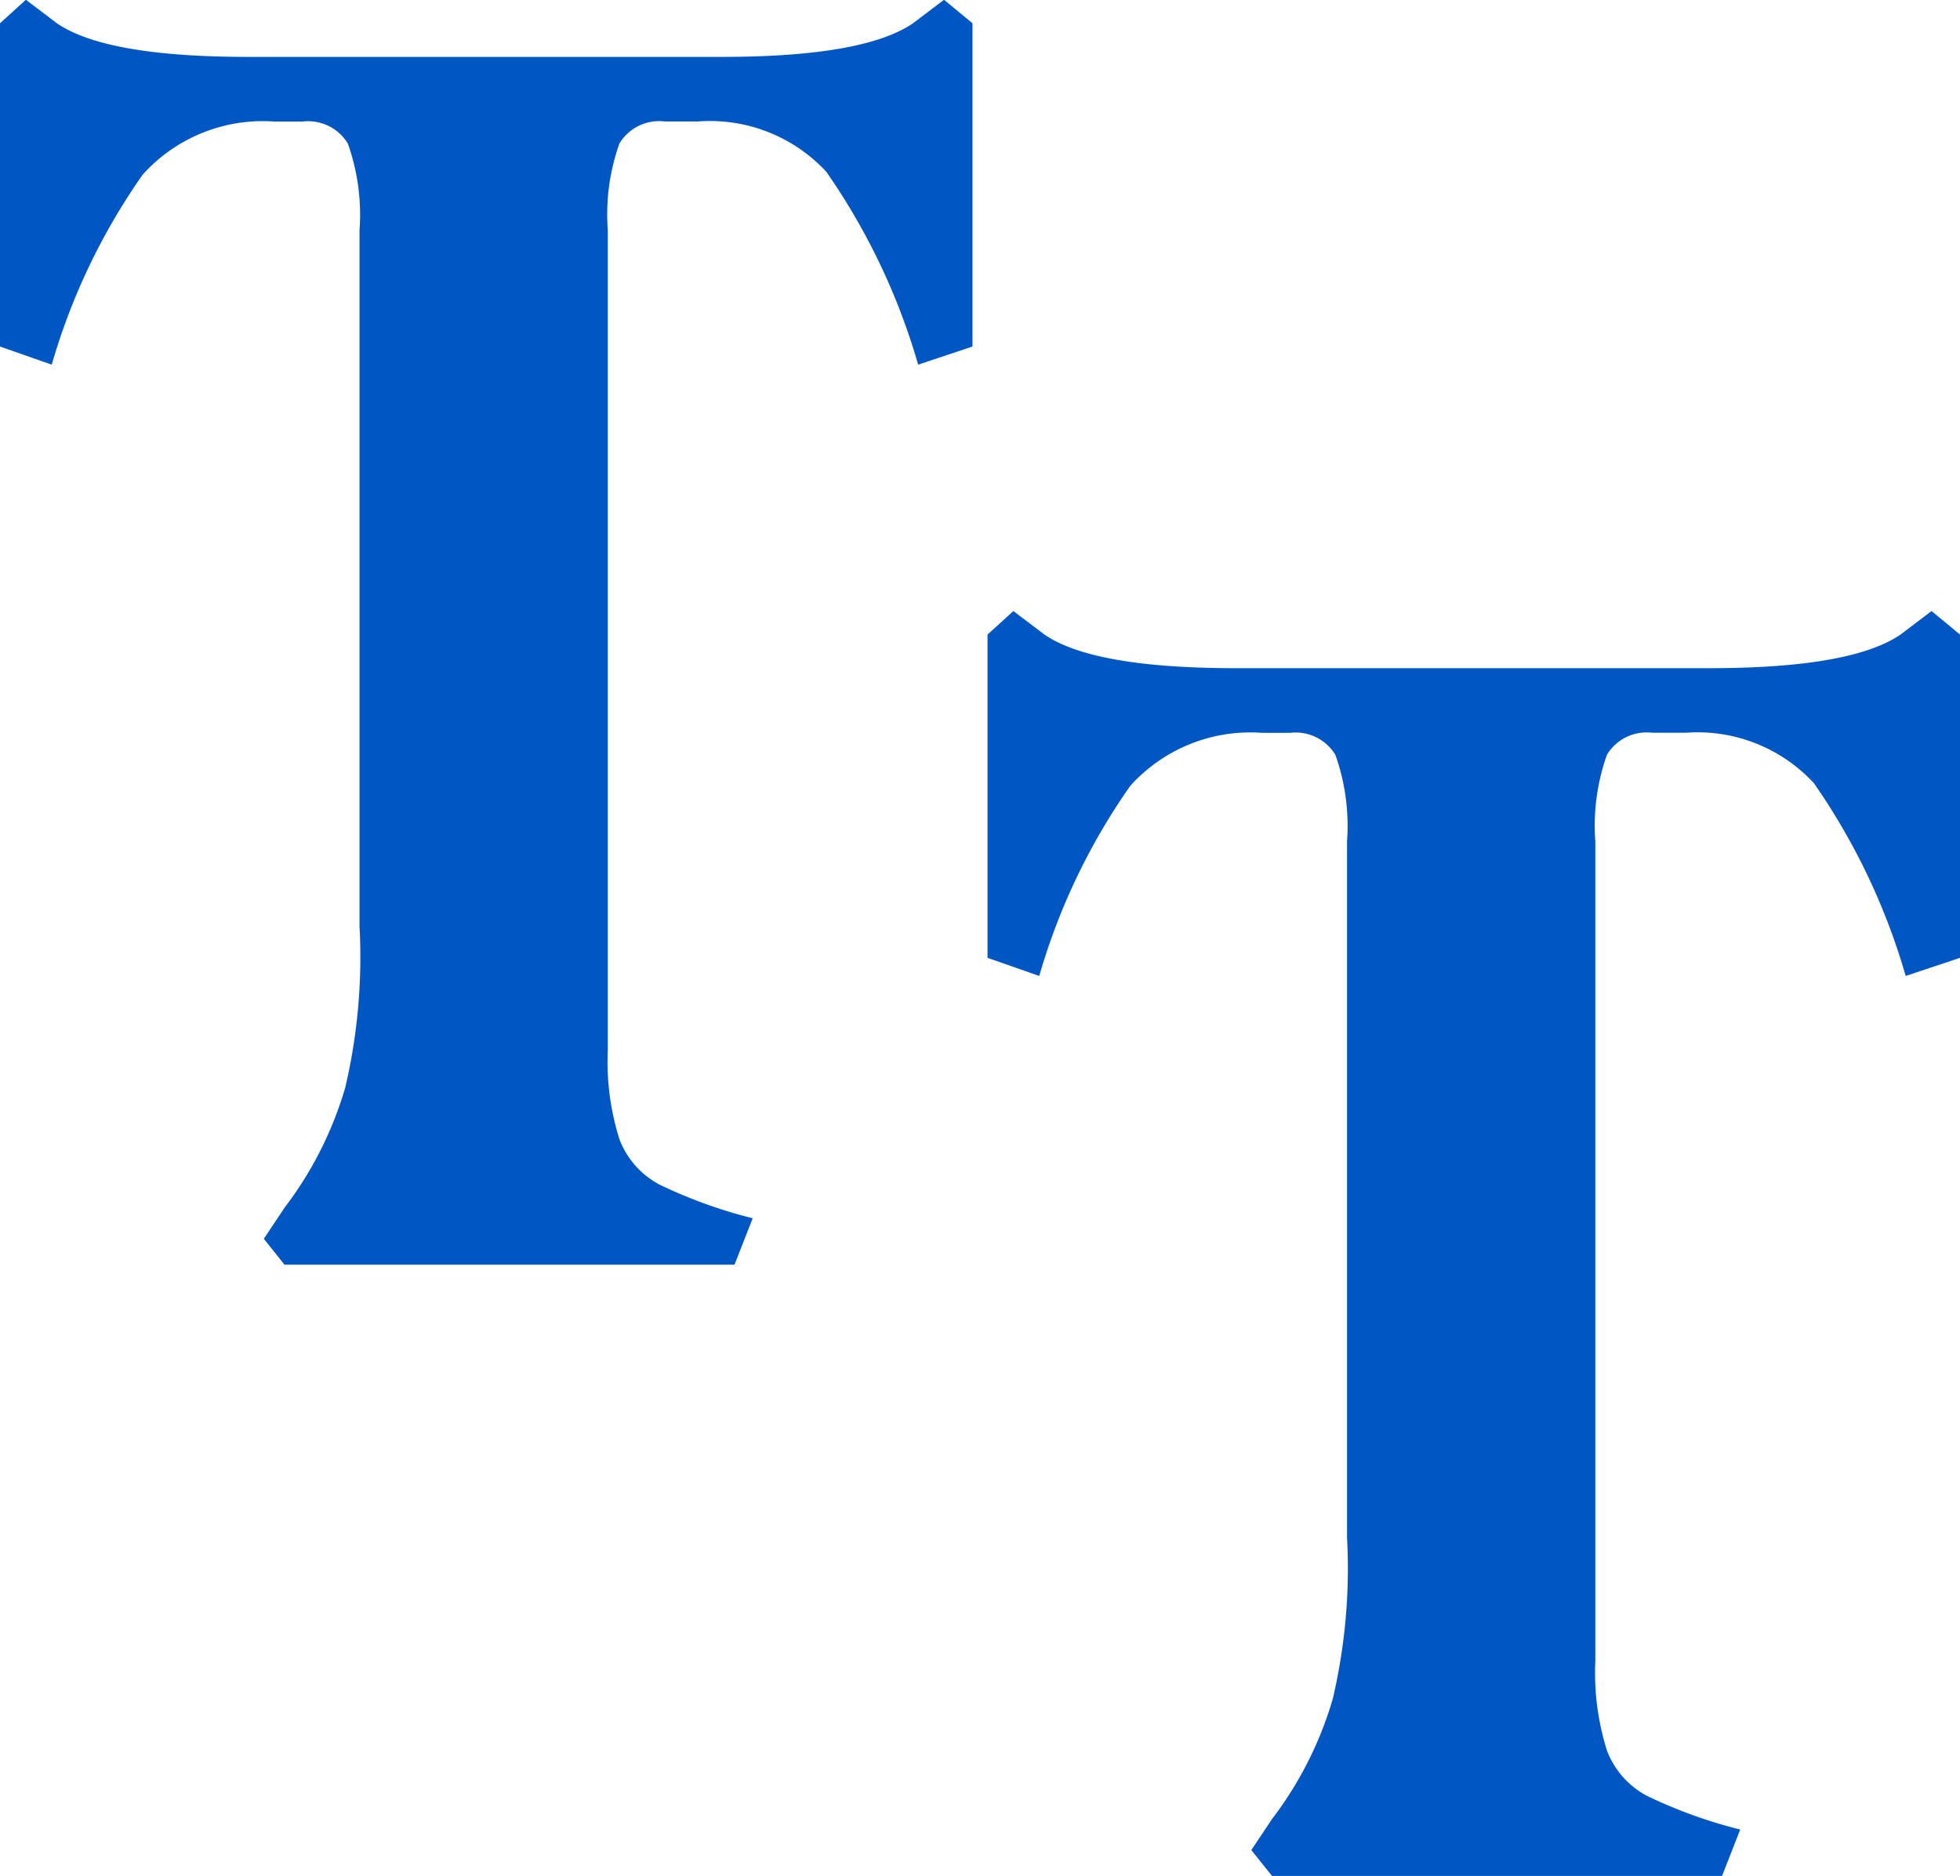 <svg xmlns="http://www.w3.org/2000/svg" width="41.68" height="39.895" viewBox="0 0 41.68 39.895">
  <g id="Group_66" data-name="Group 66" transform="translate(-764.125 -199.815)">
    <path id="Path_178" data-name="Path 178" d="M13.64-4.565a5.5,5.5,0,0,0,.248,1.9,1.824,1.824,0,0,0,.853.963,10.261,10.261,0,0,0,1.98.715L16.335,0H6.765l-.44-.55.44-.66A7.832,7.832,0,0,0,8.057-3.767,12.152,12.152,0,0,0,8.36-7.2V-22a4.515,4.515,0,0,0-.248-1.842.987.987,0,0,0-.962-.468h-.6a3.434,3.434,0,0,0-2.8,1.128A13.574,13.574,0,0,0,1.815-19.14l-1.1-.385V-26.4l.55-.5.66.5q1.045.715,4.07.715H16.06q3.025,0,4.07-.715l.66-.5.605.5v6.875l-1.155.385a13.909,13.909,0,0,0-1.952-4.1,3.367,3.367,0,0,0-2.723-1.072H14.85a.987.987,0,0,0-.963.468A4.515,4.515,0,0,0,13.64-22Z" transform="translate(763.41 226.71)" fill="#0057c4"/>
    <path id="Path_179" data-name="Path 179" d="M13.64-4.565a5.5,5.5,0,0,0,.248,1.9,1.824,1.824,0,0,0,.853.963,10.261,10.261,0,0,0,1.98.715L16.335,0H6.765l-.44-.55.44-.66A7.832,7.832,0,0,0,8.057-3.767,12.152,12.152,0,0,0,8.36-7.2V-22a4.515,4.515,0,0,0-.248-1.842.987.987,0,0,0-.962-.468h-.6a3.434,3.434,0,0,0-2.8,1.128A13.574,13.574,0,0,0,1.815-19.14l-1.1-.385V-26.4l.55-.5.66.5q1.045.715,4.07.715H16.06q3.025,0,4.07-.715l.66-.5.605.5v6.875l-1.155.385a13.909,13.909,0,0,0-1.952-4.1,3.367,3.367,0,0,0-2.723-1.072H14.85a.987.987,0,0,0-.963.468A4.515,4.515,0,0,0,13.64-22Z" transform="translate(784.41 239.71)" fill="#0057c4"/>
  </g>
</svg>
